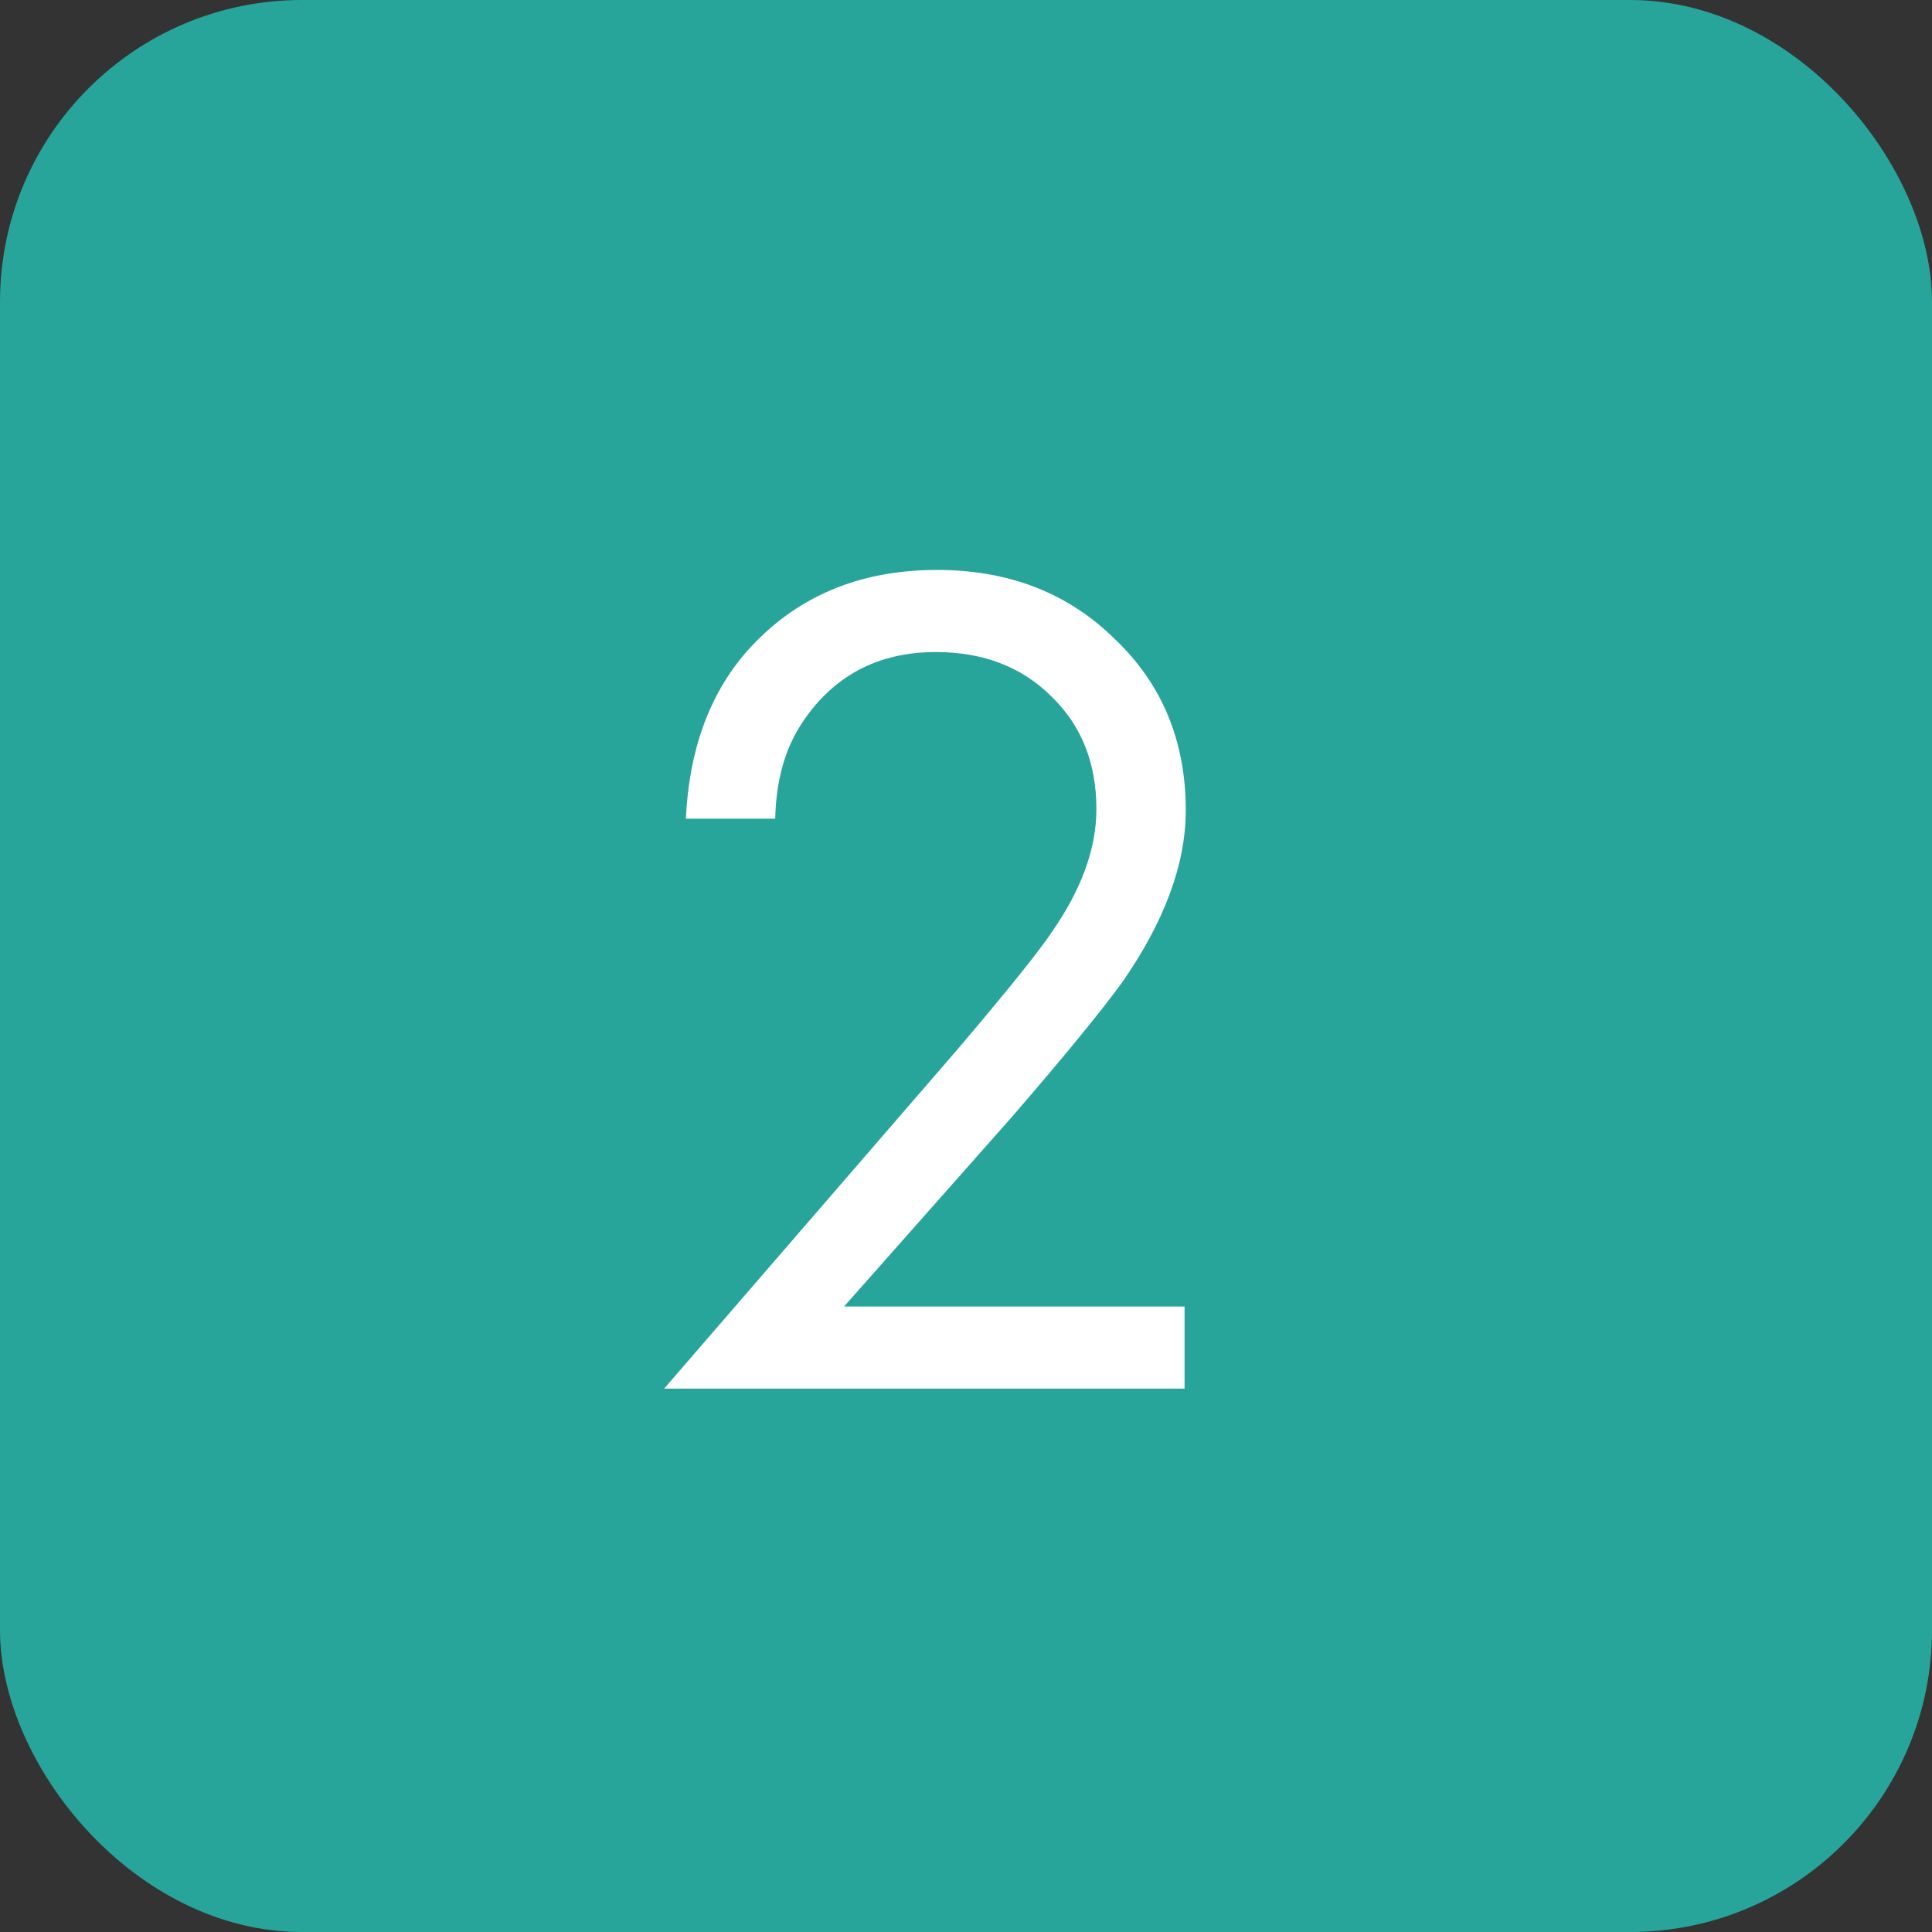 <?xml version="1.0" encoding="UTF-8"?> <svg xmlns="http://www.w3.org/2000/svg" width="32" height="32" viewBox="0 0 32 32" fill="none"><rect x="0" y="0" width="32" height="32" fill="#333333" stroke="none"/><rect width="32" height="32" rx="5" fill="#28A59B"></rect><path d="M19.62 23H11L15.86 17.38C16.687 16.407 17.207 15.76 17.42 15.44C17.913 14.733 18.16 14.053 18.16 13.4C18.16 12.64 17.913 12.02 17.42 11.54C16.927 11.047 16.287 10.8 15.5 10.8C14.54 10.8 13.8 11.193 13.28 11.98C13 12.407 12.853 12.933 12.84 13.56H11.36C11.413 12.427 11.747 11.507 12.36 10.8C13.16 9.893 14.213 9.44 15.52 9.44C16.707 9.44 17.687 9.82 18.46 10.58C19.247 11.327 19.64 12.273 19.64 13.42C19.64 14.313 19.287 15.267 18.58 16.28C18.22 16.773 17.613 17.513 16.76 18.5L13.98 21.64H19.62V23Z" fill="white"></path></svg> 